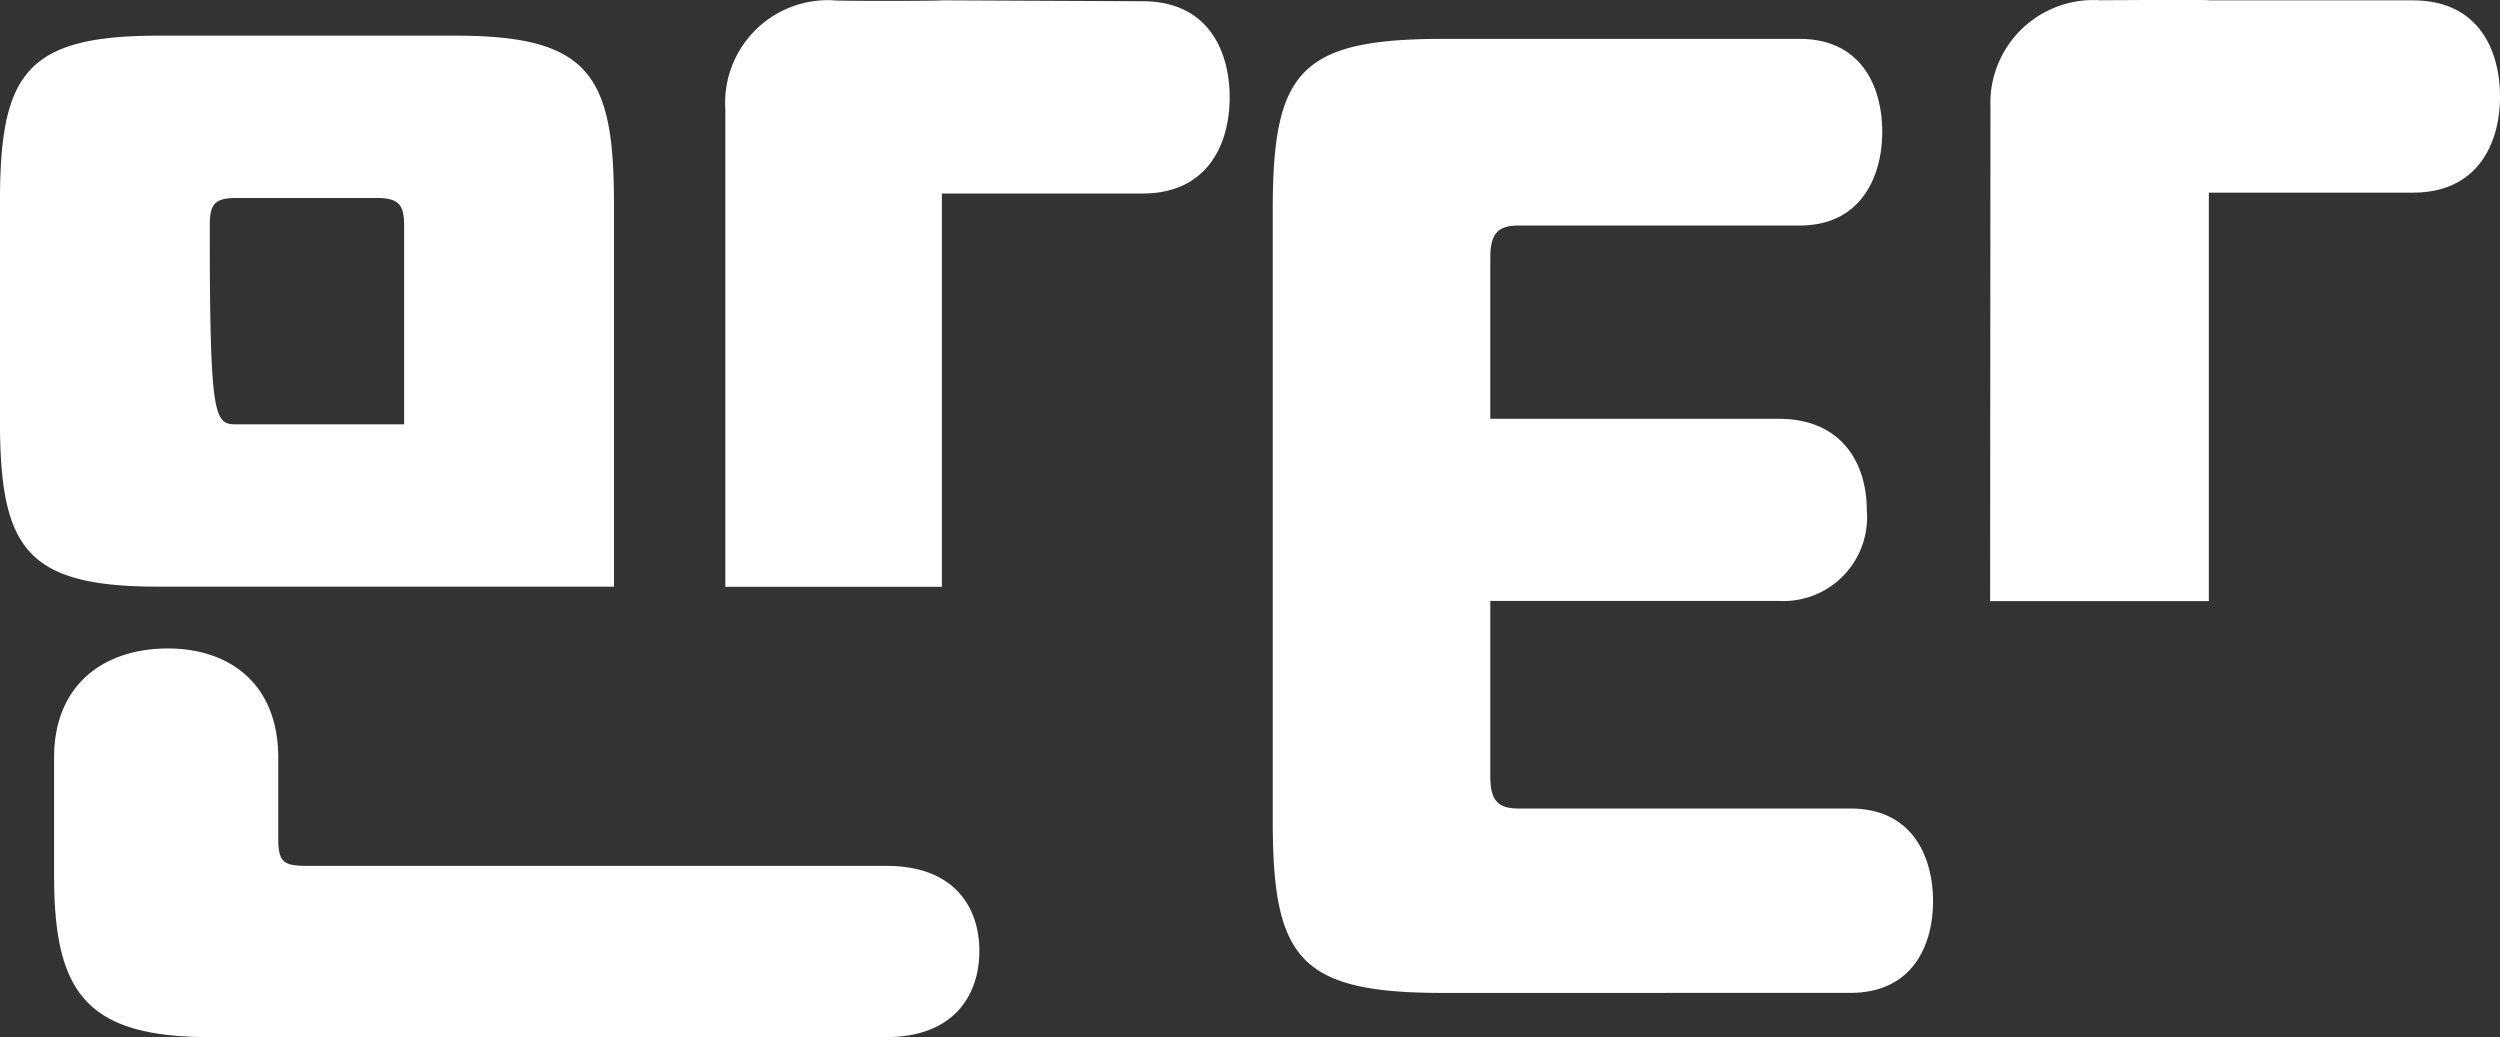<svg xmlns="http://www.w3.org/2000/svg" width="109.215" height="45.31" viewBox="0 0 109.215 45.31">
    <rect x="0" y="0" width="109.215" height="45.31" fill="#333333" stroke="none"/>
    <defs>
        <style>
            .cls-1{isolation:isolate}.cls-2{fill:#fff}
        </style>
    </defs>
    <g id="Logo_MANTA_W" class="cls-1" transform="translate(-934.613 -441.423)">
        <g id="그룹_71920" class="cls-1" transform="translate(934.613 441.423)">
            <path id="패스_4345" d="M941.51 467.049c-5.836 0-6.9-1.736-6.9-7.331v-9.408c0-5.6 1.061-7.33 6.9-7.33h13.025c5.836 0 6.9 1.734 6.9 7.33v16.739zm2.315 19.681c-5.4 0-6.849-1.881-6.849-7.042v-5.161c0-3.282 2.267-4.777 4.968-4.777s4.825 1.544 4.825 4.777v3.521c0 1.061.241 1.2 1.3 1.2h25.276c2.942 0 4.052 1.787 4.052 3.716 0 1.977-1.158 3.762-4.052 3.762zm1.111-26.772h7.332v-8.682c0-.919-.241-1.206-1.206-1.206h-6.125c-.965 0-1.16.287-1.16 1.206 0 8.441.195 8.683 1.16 8.683zM966.3 446.21a4.49 4.49 0 0 1 4.729-4.775c.106.036 4.721.031 4.727 0l8.766.04c2.942 0 3.81 2.267 3.81 4.2 0 1.978-.916 4.2-3.81 4.2h-8.762v17.182h-9.46z" class="cls-2" transform="translate(-934.613 -441.421)"/>
            <path id="패스_4346" d="M966.089 484.8c-6.27 0-7.428-1.5-7.428-7.524V450.6c0-6.029 1.157-7.478 7.428-7.478h15.58c2.8 0 3.619 2.219 3.619 4.054 0 1.879-.866 4.1-3.619 4.1h-12.25c-.868 0-1.254.287-1.254 1.4v7.042h12.589c2.8 0 3.859 1.977 3.859 4a3.66 3.66 0 0 1-3.859 3.957h-12.589v7.669c0 1.109.385 1.4 1.254 1.4h14.472c2.8 0 3.616 2.221 3.616 4.054 0 1.881-.868 4-3.616 4zm23.926-38.687a4.5 4.5 0 0 1 4.777-4.679c.271 0 4.912-.035 4.763.005h8.91c2.942 0 3.81 2.269 3.81 4.2 0 1.978-.916 4.2-3.81 4.2h-8.91v17.844H990z" class="cls-2" transform="translate(-903.06 -441.423)"/>
        </g>
    </g>
</svg>
